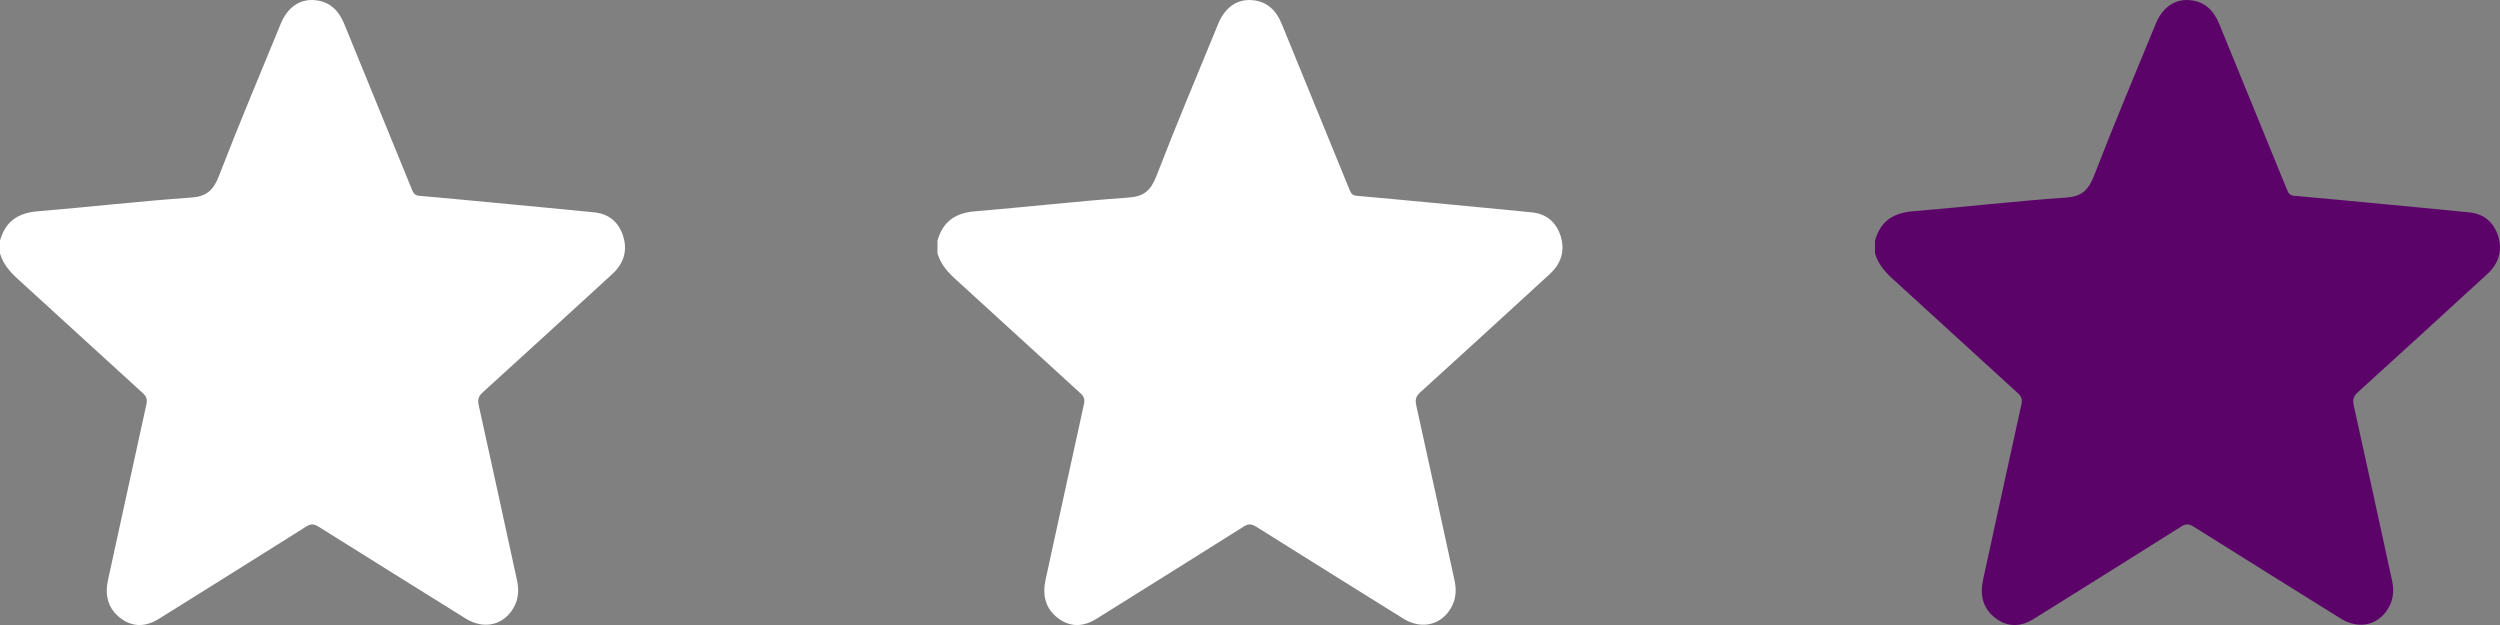 <svg width="32" height="8" viewBox="0 0 32 8" fill="none" xmlns="http://www.w3.org/2000/svg">
<rect x="0" y="0" width="32" height="8" fill="#808080" stroke="none"/>
<path d="M24 3.244C24.042 3.387 24.135 3.488 24.241 3.583C24.771 4.065 25.298 4.55 25.828 5.032C25.875 5.074 25.888 5.111 25.874 5.176C25.709 5.924 25.547 6.673 25.383 7.421C25.34 7.617 25.38 7.786 25.537 7.908C25.696 8.032 25.866 8.026 26.034 7.921C26.663 7.527 27.293 7.136 27.921 6.739C27.983 6.7 28.023 6.707 28.081 6.743C28.707 7.136 29.334 7.527 29.962 7.918C30.174 8.05 30.406 8.013 30.543 7.827C30.63 7.71 30.65 7.577 30.619 7.434C30.456 6.686 30.294 5.937 30.128 5.189C30.112 5.117 30.123 5.073 30.178 5.023C30.732 4.521 31.283 4.015 31.835 3.51C31.978 3.379 32.035 3.218 31.978 3.027C31.921 2.842 31.792 2.736 31.605 2.718C31.164 2.674 30.724 2.633 30.283 2.591C29.977 2.562 29.671 2.533 29.365 2.506C29.317 2.502 29.295 2.48 29.276 2.434C28.987 1.725 28.696 1.017 28.407 0.308C28.335 0.131 28.217 0.018 28.03 0.002C27.836 -0.016 27.679 0.096 27.594 0.303C27.328 0.952 27.055 1.597 26.803 2.251C26.73 2.439 26.642 2.515 26.445 2.529C25.788 2.575 25.133 2.651 24.477 2.705C24.234 2.726 24.069 2.831 24 3.081V3.244Z" fill="#5C036A"/>
<path d="M12 3.244C12.042 3.387 12.135 3.488 12.241 3.583C12.771 4.065 13.298 4.55 13.828 5.032C13.875 5.074 13.888 5.111 13.874 5.176C13.709 5.924 13.547 6.673 13.383 7.421C13.341 7.617 13.38 7.786 13.537 7.908C13.696 8.032 13.866 8.026 14.034 7.921C14.663 7.527 15.293 7.136 15.921 6.739C15.983 6.7 16.023 6.707 16.081 6.743C16.707 7.136 17.334 7.527 17.962 7.918C18.174 8.05 18.406 8.013 18.543 7.827C18.63 7.71 18.65 7.577 18.619 7.434C18.456 6.686 18.294 5.937 18.128 5.189C18.112 5.117 18.123 5.073 18.178 5.023C18.732 4.521 19.283 4.015 19.835 3.51C19.978 3.379 20.035 3.218 19.978 3.027C19.921 2.842 19.792 2.736 19.605 2.718C19.164 2.674 18.724 2.633 18.283 2.591C17.977 2.562 17.671 2.533 17.365 2.506C17.317 2.502 17.295 2.48 17.276 2.434C16.987 1.725 16.696 1.017 16.407 0.308C16.335 0.131 16.217 0.018 16.03 0.002C15.836 -0.016 15.679 0.096 15.594 0.303C15.328 0.952 15.055 1.597 14.803 2.251C14.73 2.439 14.642 2.515 14.445 2.529C13.788 2.575 13.133 2.651 12.477 2.705C12.234 2.726 12.069 2.831 12 3.081V3.244Z" fill="white"/>
<path d="M0 3.244C0.042 3.387 0.135 3.488 0.241 3.583C0.771 4.065 1.298 4.55 1.828 5.032C1.875 5.074 1.888 5.111 1.874 5.176C1.709 5.924 1.547 6.673 1.383 7.421C1.34 7.617 1.38 7.786 1.537 7.908C1.696 8.032 1.866 8.026 2.034 7.921C2.663 7.527 3.293 7.136 3.921 6.739C3.983 6.7 4.023 6.707 4.08 6.743C4.707 7.136 5.334 7.527 5.962 7.918C6.174 8.05 6.406 8.013 6.543 7.827C6.63 7.71 6.65 7.577 6.619 7.434C6.456 6.686 6.294 5.937 6.128 5.189C6.112 5.117 6.123 5.073 6.178 5.023C6.732 4.521 7.283 4.015 7.835 3.51C7.978 3.379 8.036 3.218 7.978 3.027C7.921 2.842 7.792 2.736 7.605 2.718C7.164 2.674 6.724 2.633 6.283 2.591C5.977 2.562 5.671 2.533 5.365 2.506C5.317 2.502 5.295 2.48 5.276 2.434C4.987 1.725 4.696 1.017 4.407 0.308C4.335 0.131 4.217 0.018 4.03 0.002C3.836 -0.016 3.679 0.096 3.594 0.303C3.328 0.952 3.055 1.597 2.803 2.251C2.73 2.439 2.642 2.515 2.445 2.529C1.788 2.575 1.133 2.651 0.477 2.705C0.234 2.726 0.069 2.831 0 3.081V3.244Z" fill="white"/>
</svg>
